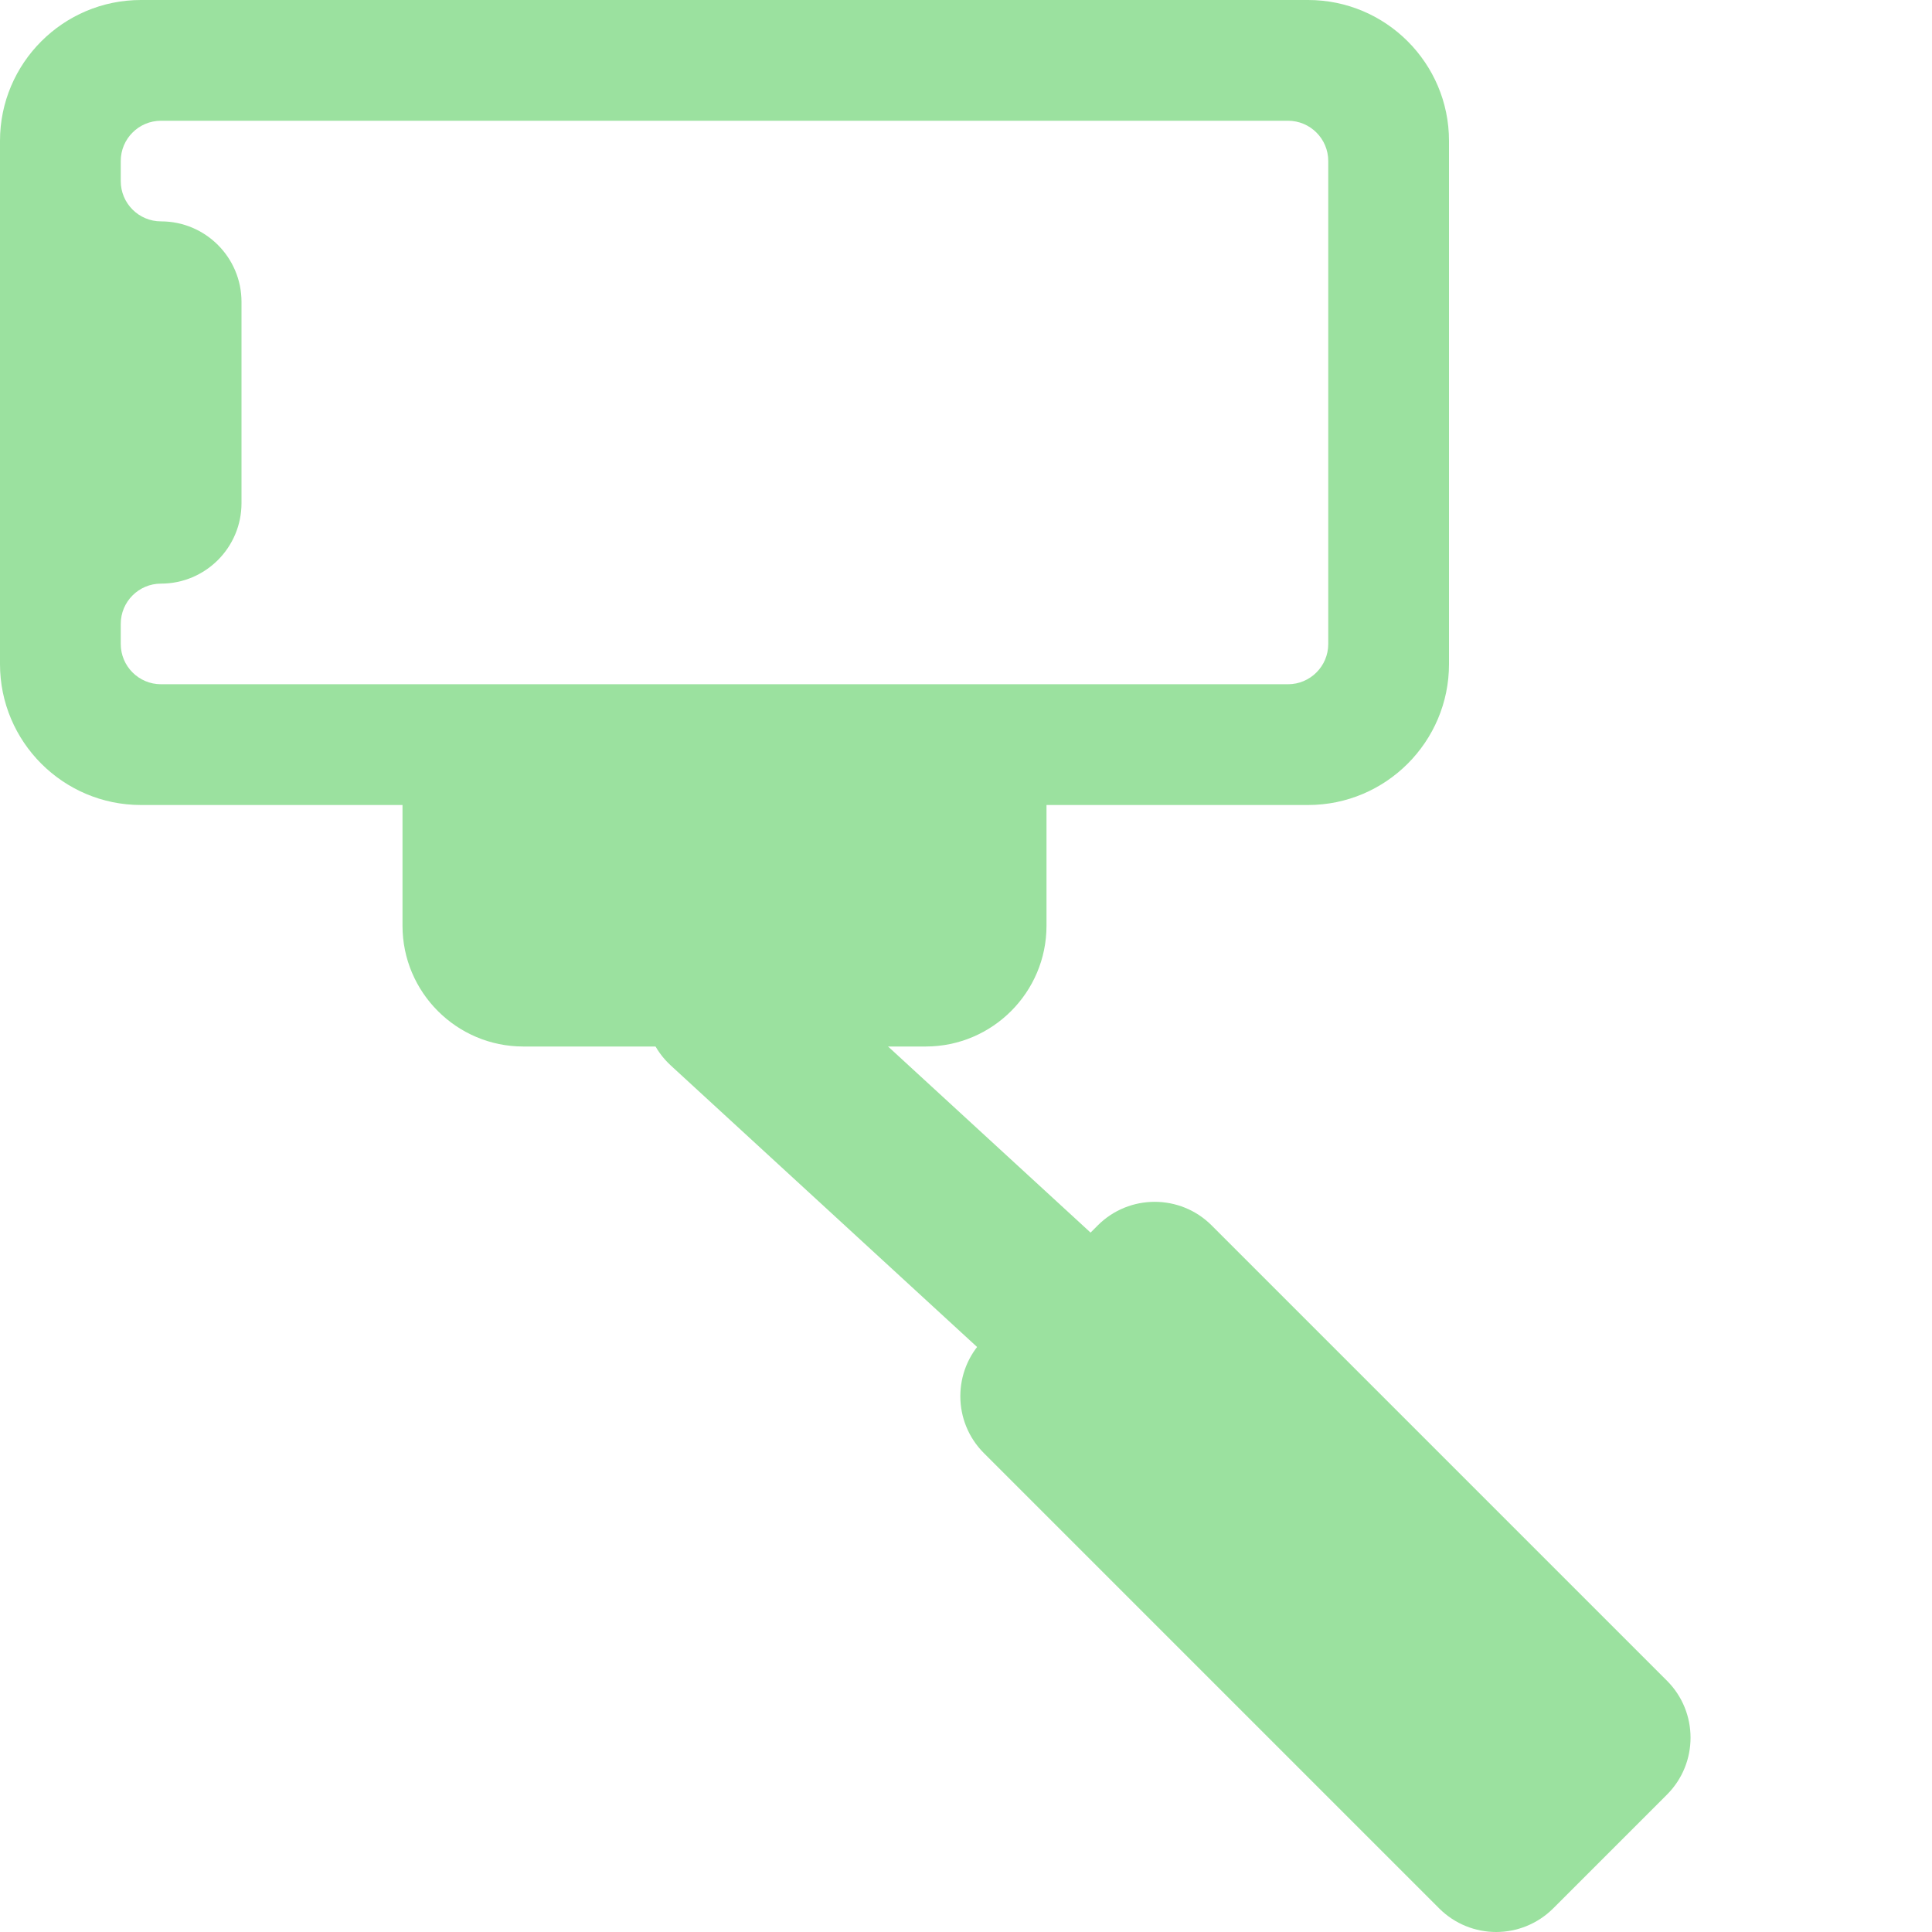 <?xml version="1.0" encoding="UTF-8"?> <svg xmlns="http://www.w3.org/2000/svg" xmlns:xlink="http://www.w3.org/1999/xlink" xmlns:svgjs="http://svgjs.com/svgjs" version="1.1" width="512" height="512" x="0" y="0" viewBox="0 0 24 24" style="enable-background:new 0 0 512 512" xml:space="preserve" class=""><g><g xmlns="http://www.w3.org/2000/svg"><g><path d="m20.354 21.939-1.414 1.414c-.195.195-.512.195-.707 0l-5.657-5.657c-.195-.195-.195-.512 0-.707l1.414-1.414c.195-.195.512-.195.707 0l5.657 5.657c.195.195.195.512 0 .707z" fill="#9be19f" data-original="#000000" class=""></path></g><g><path d="m18.586 24c-.256 0-.512-.098-.707-.292l-5.657-5.657c-.39-.39-.39-1.024 0-1.414l1.415-1.415c.39-.39 1.024-.39 1.414 0l5.657 5.657c.39.39.39 1.024 0 1.414l-1.414 1.414c-.196.195-.452.293-.708.293zm-4.243-8.071-1.415 1.415 5.658 5.656 1.414-1.414zm5.657 5.657.354.354z" fill="#9be19f" data-original="#000000" class=""></path></g></g><g xmlns="http://www.w3.org/2000/svg"><g><path d="m13.209 17.36c-.242 0-.484-.087-.676-.264l-4.2-3.86c-.407-.374-.433-1.006-.06-1.413.374-.405 1.006-.432 1.413-.06l4.2 3.86c.407.374.433 1.006.06 1.413-.197.215-.466.324-.737.324z" fill="#9be19f" data-original="#000000" class=""></path></g></g><g xmlns="http://www.w3.org/2000/svg"><g><path d="m11.5 12.5h-5c-.552 0-1-.448-1-1v-2h7v2c0 .552-.448 1-1 1z" fill="#9be19f" data-original="#000000" class=""></path></g><g><path d="m11.5 13h-5c-.827 0-1.5-.673-1.5-1.5v-2c0-.276.224-.5.5-.5h7c.276 0 .5.224.5.5v2c0 .827-.673 1.5-1.5 1.5zm-5.5-3v1.5c0 .276.224.5.5.5h5c.276 0 .5-.224.5-.5v-1.5z" fill="#9be19f" data-original="#000000" class=""></path></g></g><g xmlns="http://www.w3.org/2000/svg"><path d="m16.25 0h-14.5c-.965 0-1.75.785-1.75 1.75v6.5c0 .965.785 1.75 1.75 1.75h14.5c.965 0 1.75-.785 1.75-1.75v-6.5c0-.965-.785-1.75-1.75-1.75zm.25 8c0 .276-.224.5-.5.5h-14c-.276 0-.5-.224-.5-.5v-.25c0-.276.224-.5.5-.5.552 0 1-.448 1-1v-2.5c0-.552-.448-1-1-1-.276 0-.5-.224-.5-.5v-.25c0-.276.224-.5.5-.5h14c.276 0 .5.224.5.5z" fill="#9be19f" data-original="#000000" class=""></path></g></g></svg> 